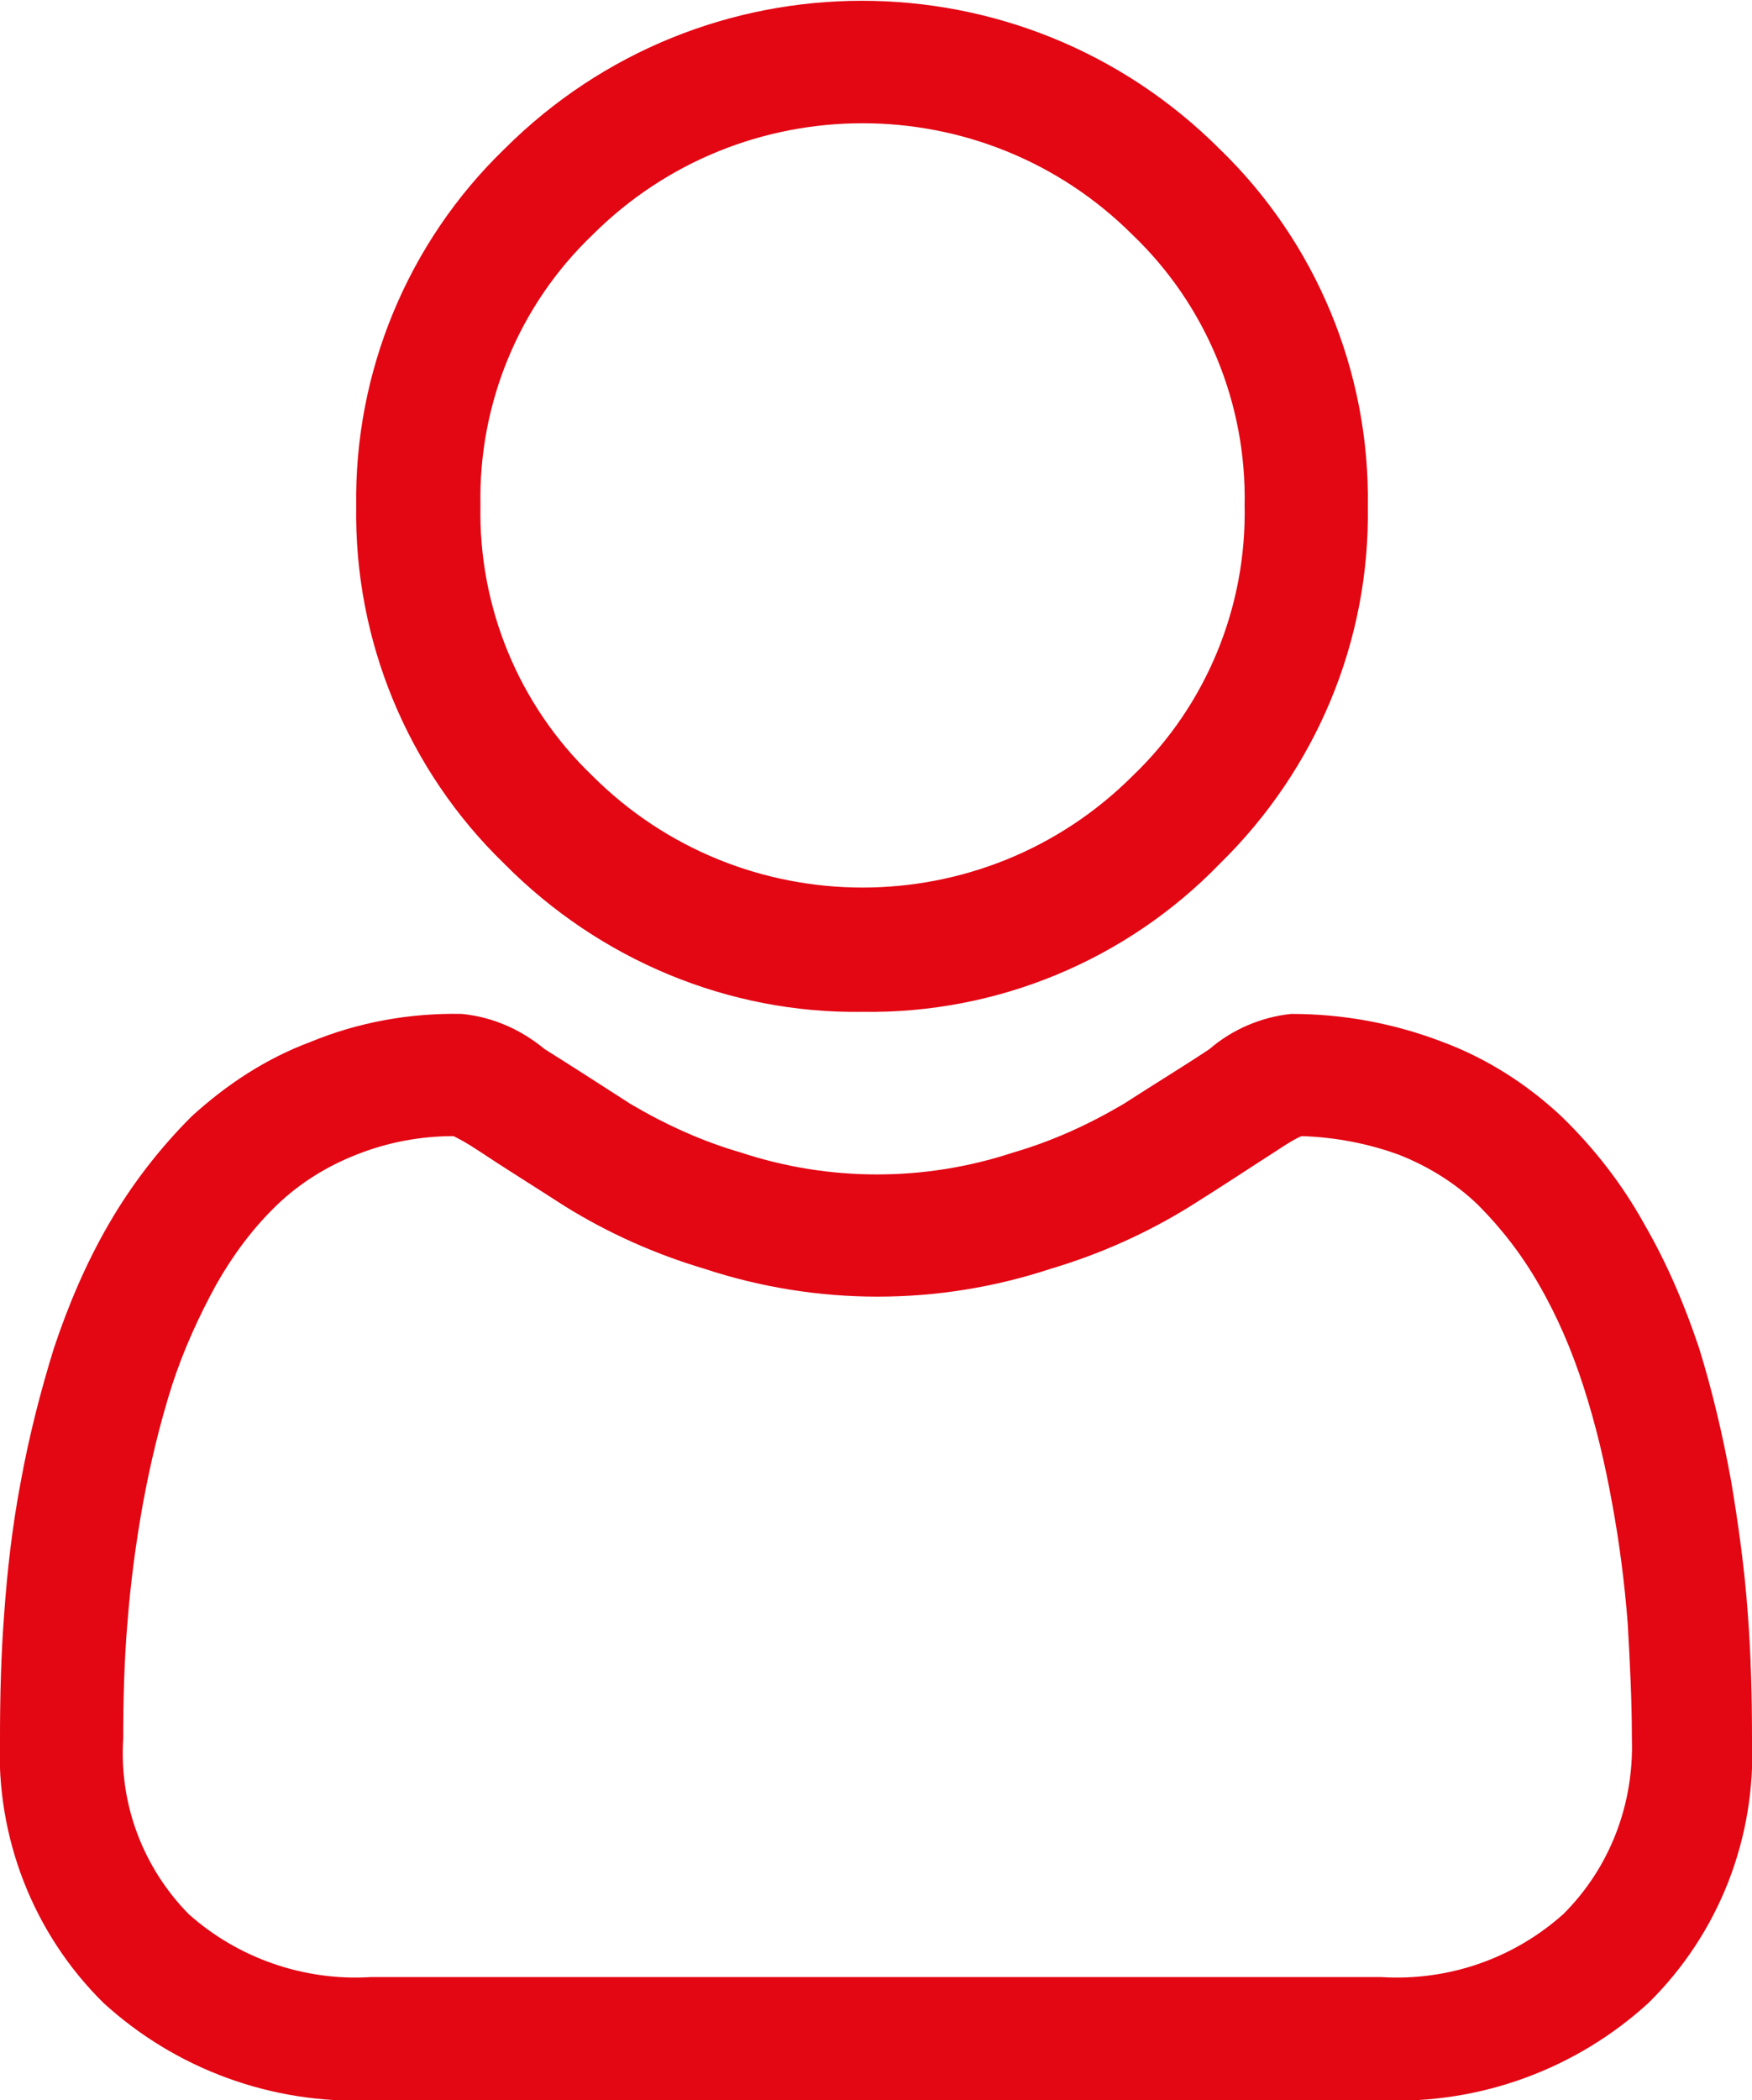 <?xml version="1.0" encoding="utf-8"?>
<!-- Generator: Adobe Illustrator 27.3.1, SVG Export Plug-In . SVG Version: 6.00 Build 0)  -->
<svg version="1.1" id="Layer_1" xmlns="http://www.w3.org/2000/svg" xmlns:xlink="http://www.w3.org/1999/xlink" x="0px" y="0px"
	 viewBox="0 0 169.2 202.8" style="enable-background:new 0 0 169.2 202.8;" xml:space="preserve">
<style type="text/css">
	.st0{fill:#E30613;}
</style>
<path id="Pfad_128" class="st0" d="M83.3,97.7c13,0.2,25.5-5,34.5-14.3c9.3-9.1,14.5-21.5,14.3-34.5c0.2-13-5-25.5-14.3-34.5
	c-19.1-19.1-50-19.1-69.1,0l0,0c-9.3,9-14.5,21.5-14.3,34.5c-0.2,13,5,25.5,14.3,34.5C57.9,92.7,70.4,97.9,83.3,97.7L83.3,97.7z
	 M57.2,22.7c14.4-14.4,37.8-14.4,52.2,0c0,0,0,0,0,0c7.1,6.8,11,16.3,10.8,26.1c0.2,9.8-3.7,19.3-10.8,26.1
	c-14.4,14.4-37.8,14.4-52.2,0l0,0c-7.1-6.8-11-16.3-10.8-26.1C46.2,39,50.1,29.5,57.2,22.7z"/>
<path id="Pfad_129" class="st0" d="M168.8,155.9c-0.3-4.3-0.9-8.6-1.6-12.8c-0.8-4.4-1.8-8.7-3.1-12.9c-1.4-4.2-3.1-8.2-5.3-12
	c-2.1-3.8-4.8-7.3-8-10.4c-3.3-3.1-7.2-5.6-11.5-7.2c-4.7-1.8-9.6-2.7-14.6-2.7c-2.9,0.3-5.7,1.5-7.9,3.4c-2.4,1.6-5.2,3.3-8.3,5.3
	c-3.4,2-6.9,3.6-10.7,4.7c-8.5,2.8-17.7,2.8-26.2,0c-3.8-1.1-7.3-2.7-10.7-4.7c-3.1-2-5.9-3.8-8.3-5.3c-2.3-1.9-5-3.1-8-3.4
	c-5-0.1-10,0.8-14.6,2.7c-4.3,1.6-8.1,4.1-11.5,7.2c-3.1,3.1-5.8,6.6-8,10.4c-2.2,3.8-3.9,7.8-5.3,12c-1.3,4.2-2.4,8.5-3.2,12.9
	c-0.8,4.2-1.3,8.5-1.6,12.8c-0.3,3.9-0.4,7.9-0.4,12c-0.4,9.5,3.2,18.8,10,25.5c7,6.4,16.3,9.8,25.8,9.4h97.6
	c9.5,0.4,18.8-3,25.8-9.4c6.8-6.7,10.4-15.9,10-25.5C169.2,163.8,169.1,159.8,168.8,155.9L168.8,155.9z M151,184.8
	c-4.8,4.3-11.1,6.5-17.6,6.1H35.8c-6.4,0.4-12.8-1.8-17.6-6.1c-4.4-4.5-6.7-10.6-6.3-16.9c0-3.8,0.1-7.6,0.4-11.1
	c0.3-3.9,0.8-7.7,1.5-11.6c0.7-3.8,1.6-7.6,2.8-11.4c1.1-3.4,2.6-6.7,4.3-9.8c1.6-2.8,3.5-5.4,5.9-7.7c2.2-2.1,4.8-3.7,7.6-4.8
	c3-1.2,6.2-1.8,9.4-1.8c0.4,0.2,1.2,0.6,2.4,1.4c2.4,1.6,5.3,3.4,8.4,5.4c4.2,2.6,8.7,4.6,13.4,6c10.9,3.6,22.6,3.6,33.5,0
	c4.7-1.4,9.2-3.4,13.4-6c3.2-2,5.9-3.8,8.4-5.4c1.2-0.8,1.9-1.2,2.4-1.4c3.2,0.1,6.4,0.7,9.4,1.8c2.8,1.1,5.4,2.7,7.6,4.8
	c2.3,2.3,4.3,4.9,5.9,7.7c1.8,3.1,3.2,6.4,4.3,9.8c1.2,3.7,2.1,7.5,2.8,11.4c0.7,3.8,1.2,7.7,1.5,11.6l0,0c0.2,3.6,0.4,7.3,0.4,11.1
	C157.8,174.2,155.5,180.3,151,184.8L151,184.8z"/>
</svg>
